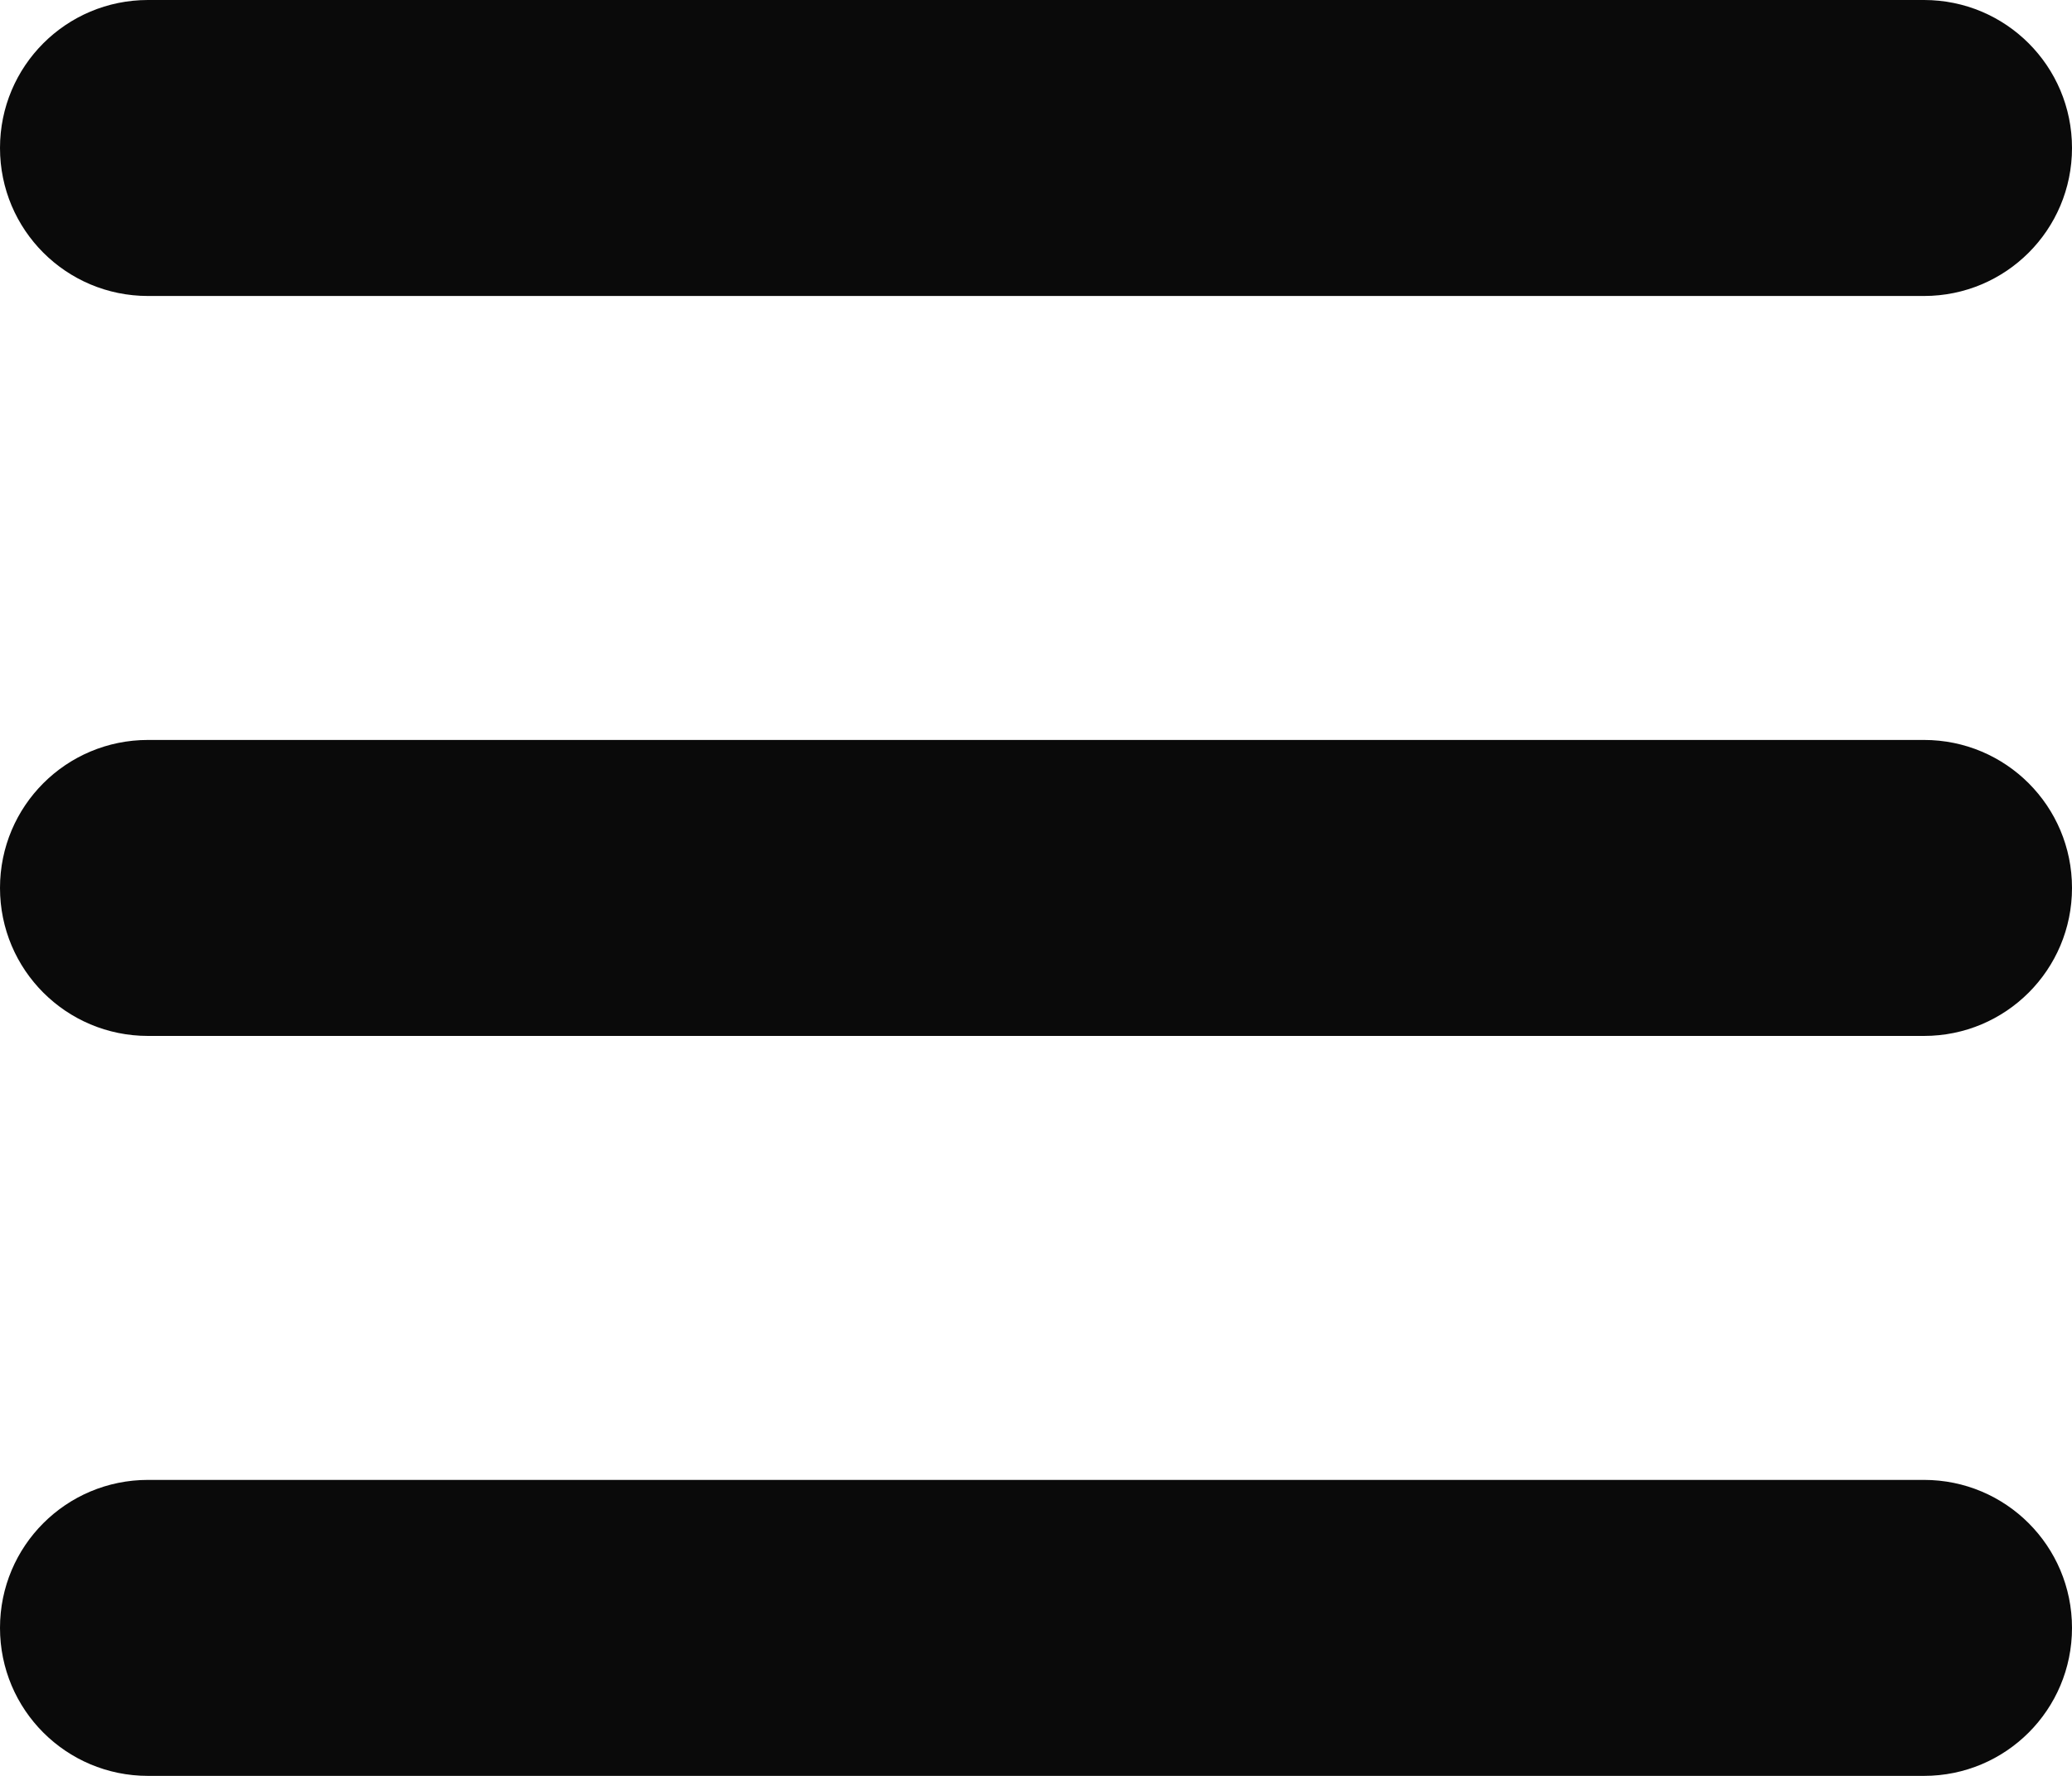 <svg width="14" height="12" viewBox="0 0 14 12" fill="none" xmlns="http://www.w3.org/2000/svg">
<path d="M0 1C0 0.447 0.447 0 1 0H13C13.553 0 14 0.447 14 1C14 1.553 13.553 2 13 2H1C0.447 2 0 1.553 0 1ZM0 6C0 5.447 0.447 5 1 5H13C13.553 5 14 5.447 14 6C14 6.553 13.553 7 13 7H1C0.447 7 0 6.553 0 6ZM14 11C14 11.553 13.553 12 13 12H1C0.447 12 0 11.553 0 11C0 10.447 0.447 10 1 10H13C13.553 10 14 10.447 14 11Z" fill="#0A0A0A"/>
</svg>
